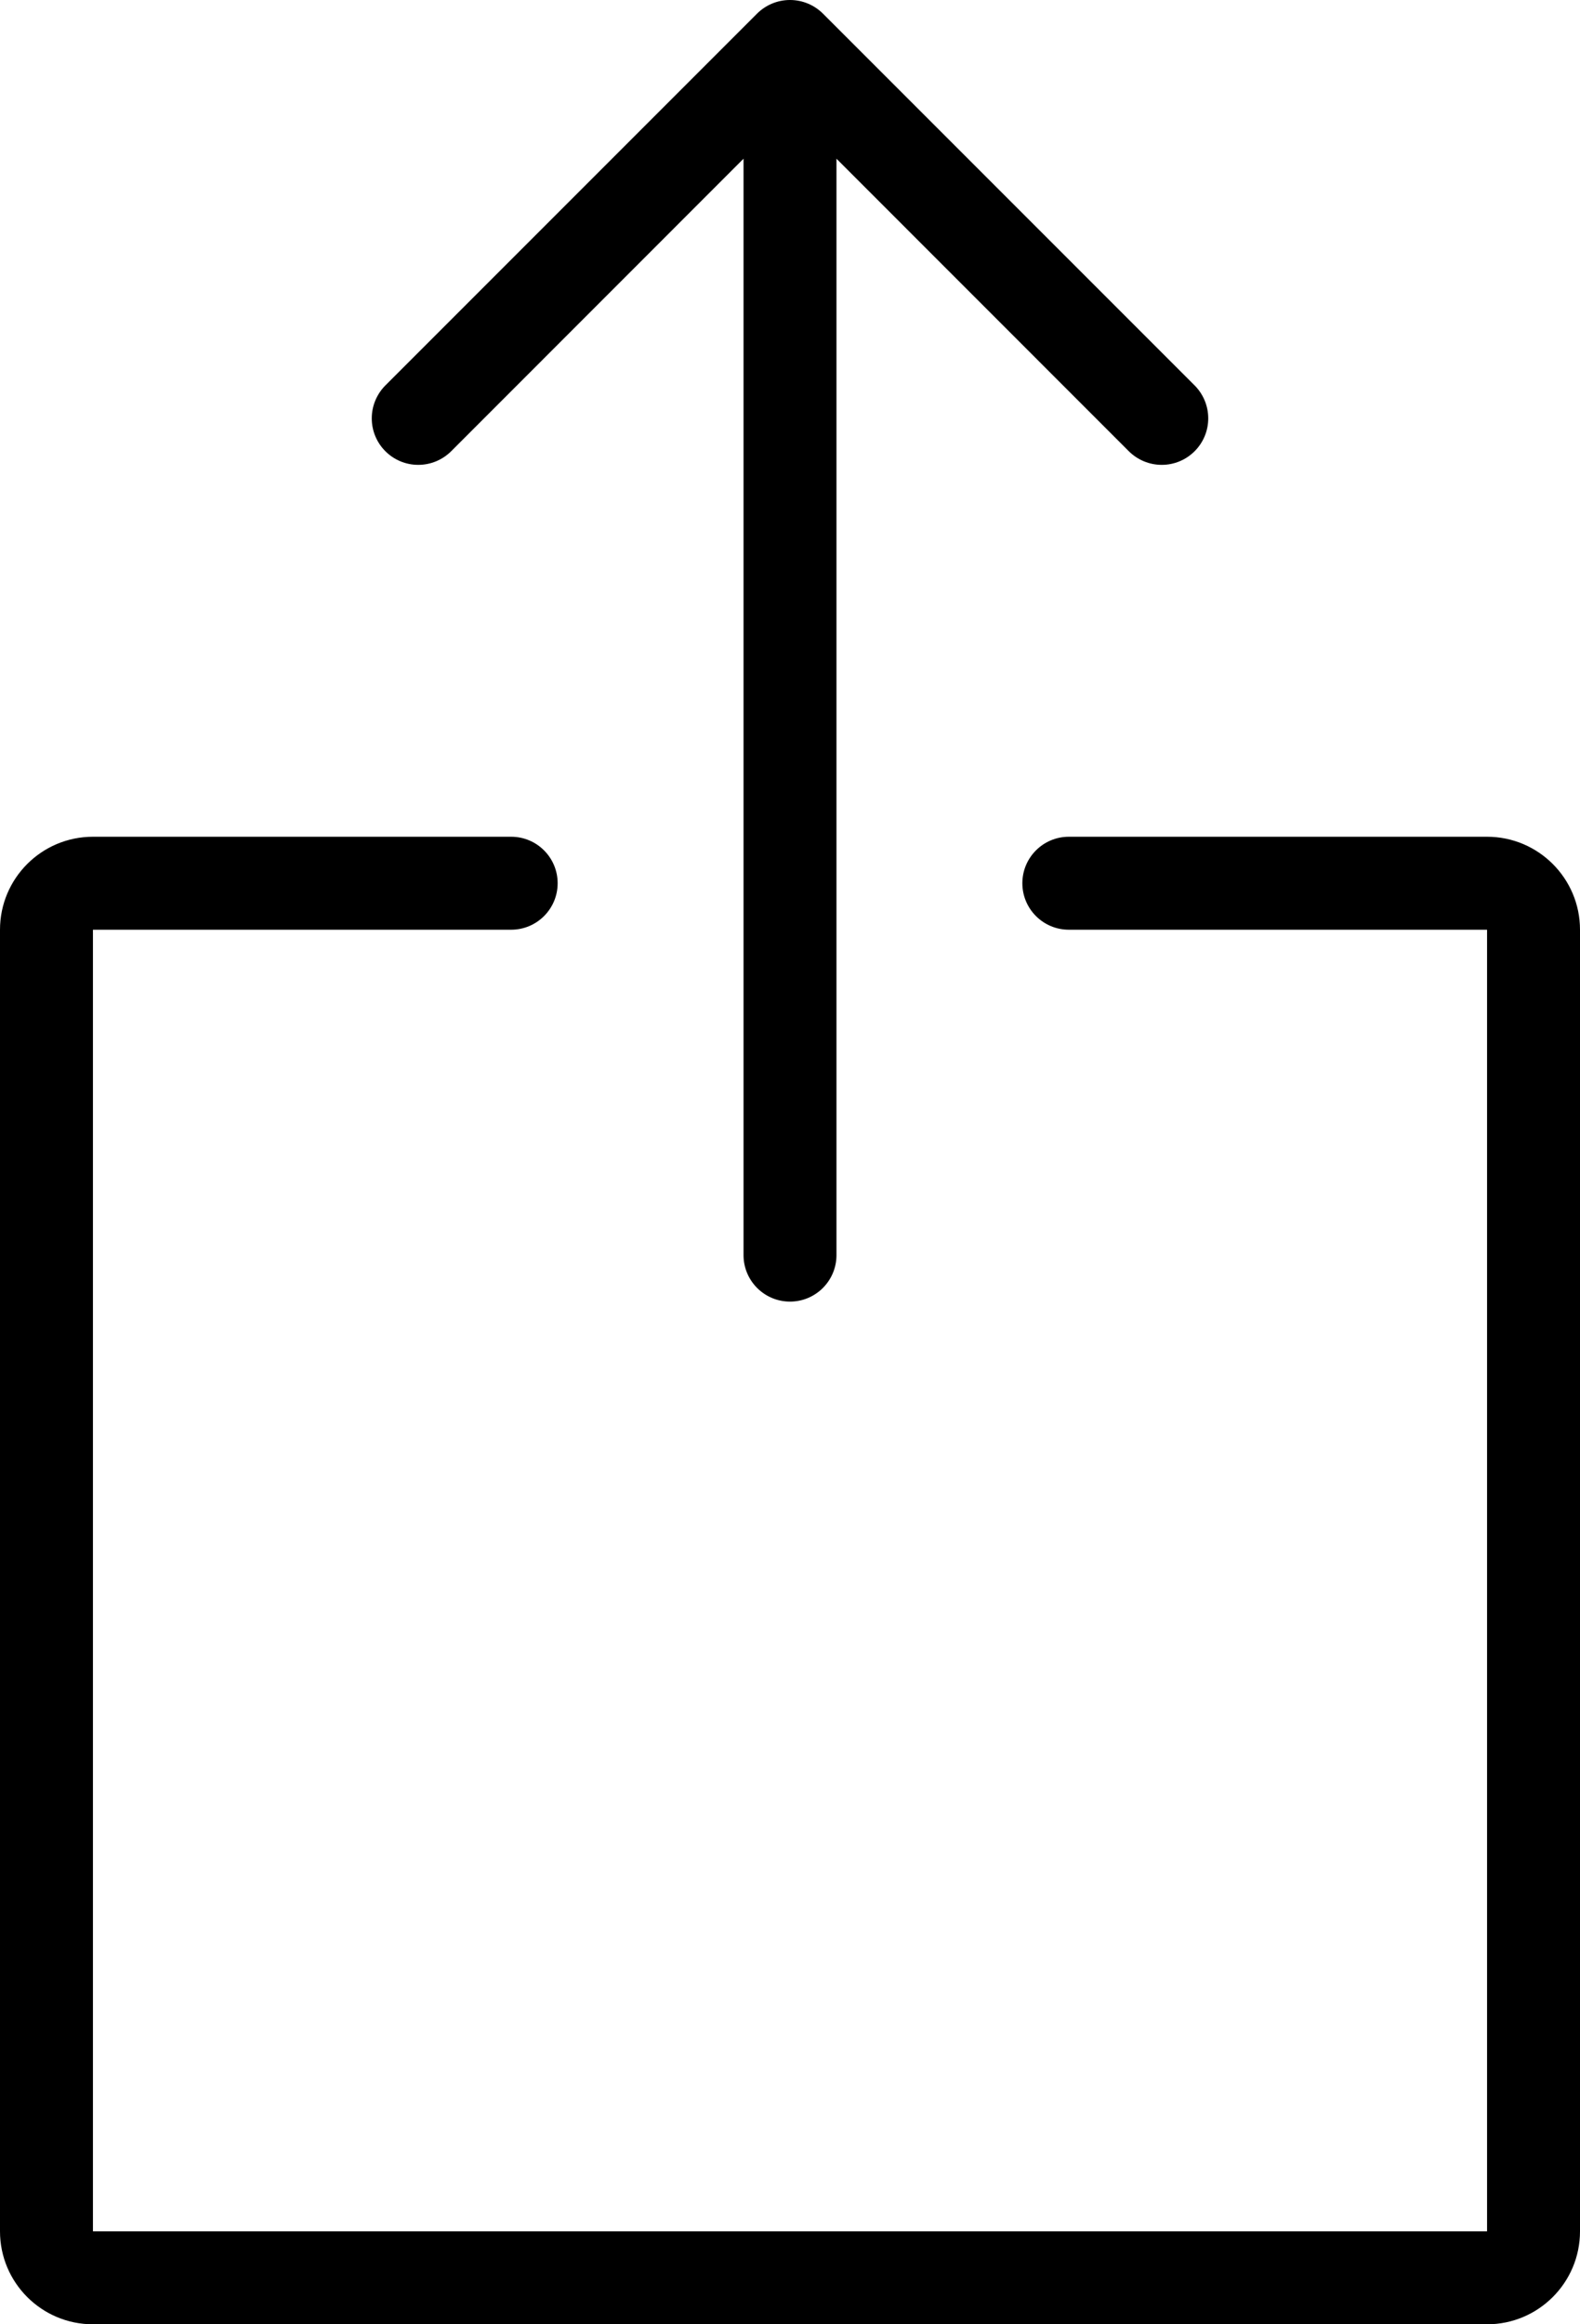 <?xml version="1.0" encoding="utf-8"?>
<!-- Generator: Adobe Illustrator 16.0.0, SVG Export Plug-In . SVG Version: 6.00 Build 0)  -->
<!DOCTYPE svg PUBLIC "-//W3C//DTD SVG 1.1//EN" "http://www.w3.org/Graphics/SVG/1.1/DTD/svg11.dtd">
<svg version="1.1" id="Layer_1" xmlns="http://www.w3.org/2000/svg" xmlns:xlink="http://www.w3.org/1999/xlink" x="0px" y="0px"
	 width="17px" height="25px" viewBox="0 0 17 25" enable-background="new 0 0 17 25" xml:space="preserve">
<path fill-rule="evenodd" clip-rule="evenodd" d="M16,25H1c-0.552,0-1-0.448-1-1V10c0-0.552,0.448-1,1-1h4.5C5.776,9,6,9.224,6,9.5
	S5.776,10,5.5,10H1v14h15V10h-4.5l0,0l0,0C11.224,10,11,9.776,11,9.5S11.224,9,11.5,9l0,0l0,0H16c0.552,0,1,0.448,1,1v14
	C17,24.552,16.552,25,16,25z M12.5,5c-0.138,0-0.263-0.056-0.354-0.146L9,1.707V13.5C9,13.776,8.776,14,8.5,14S8,13.776,8,13.5
	V1.707L4.854,4.854C4.763,4.944,4.638,5,4.5,5C4.224,5,4,4.776,4,4.5c0-0.138,0.056-0.263,0.146-0.354l4-4l0,0
	C8.237,0.056,8.362,0,8.5,0s0.263,0.056,0.354,0.146l0,0l4,4C12.944,4.237,13,4.362,13,4.5C13,4.776,12.776,5,12.5,5z"/>
</svg>

